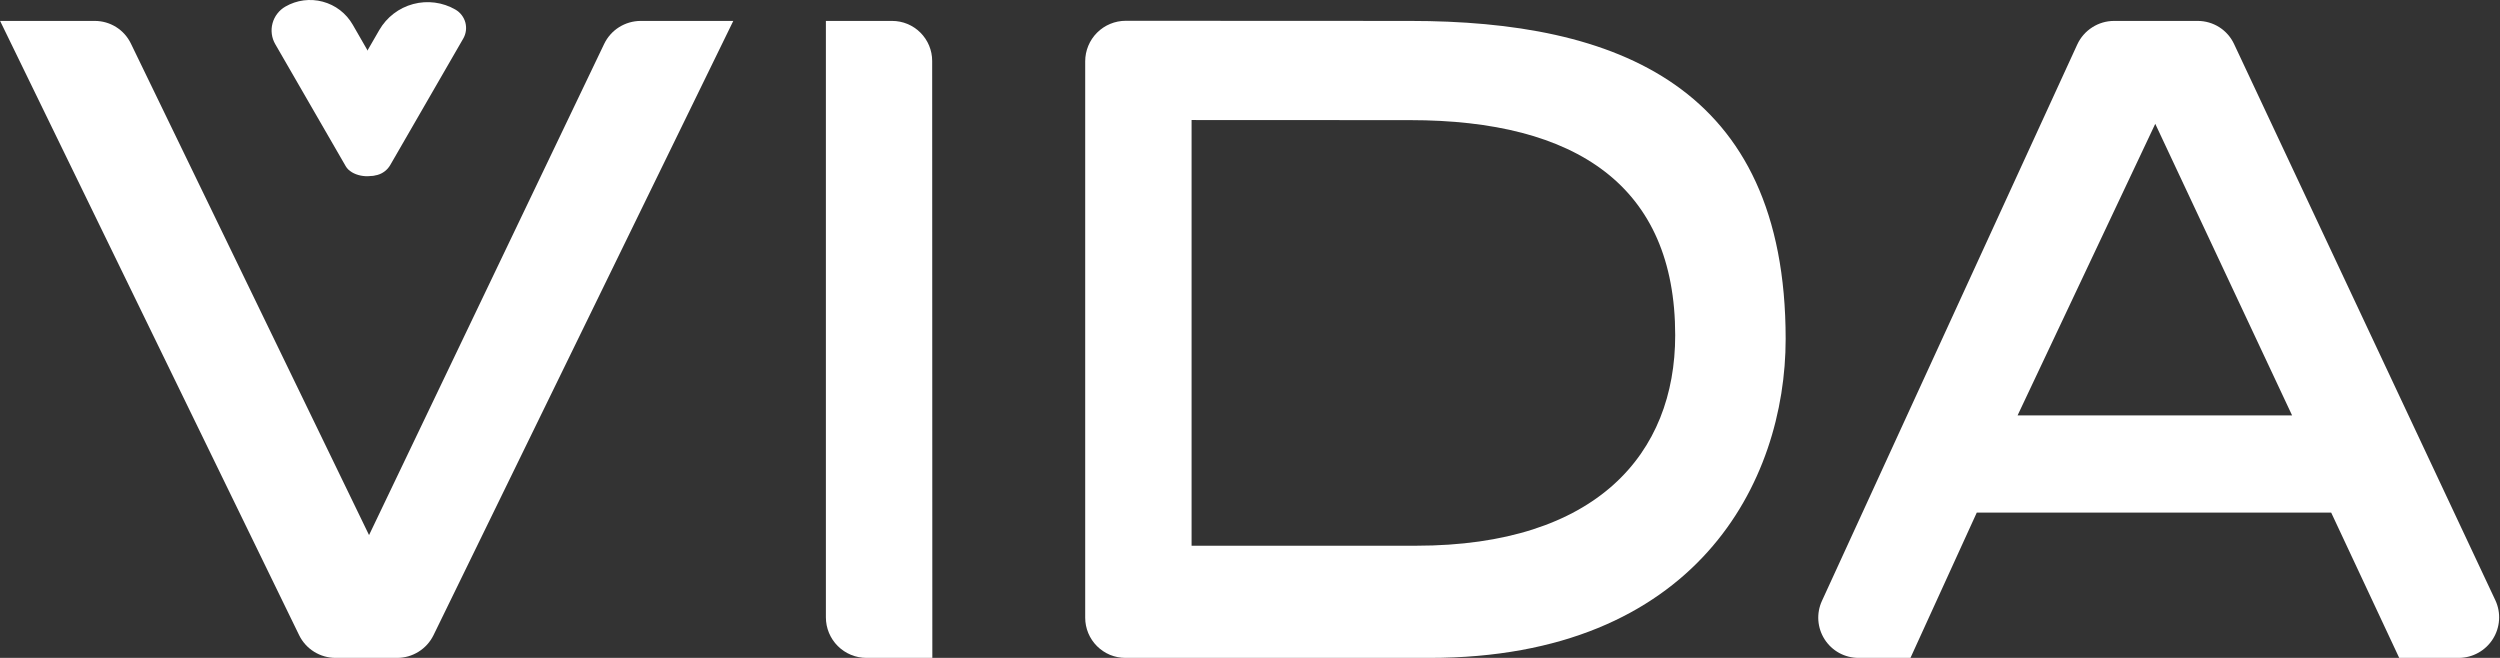 <svg width="76" height="20" viewBox="0 0 76 20" fill="none" xmlns="http://www.w3.org/2000/svg">
<rect x="0" y="0" width="76" height="20" fill="#333333" stroke="none"/>
<g clip-path="url(#clip0_460_8297)">
<path d="M12.073 20H10.201C9.97 20 9.744 19.935 9.548 19.813C9.352 19.691 9.194 19.516 9.093 19.308L0.003 0.636H2.884C3.112 0.636 3.336 0.701 3.53 0.822C3.723 0.943 3.878 1.116 3.978 1.322L11.219 16.267L18.367 1.334C18.467 1.126 18.624 0.949 18.82 0.826C19.016 0.703 19.243 0.637 19.474 0.636H22.292L13.178 19.311C13.076 19.518 12.919 19.692 12.724 19.813C12.528 19.935 12.303 20 12.073 20Z" fill="white"/>
<path d="M28.343 20H26.34C26.013 20 25.7 19.87 25.468 19.639C25.237 19.408 25.107 19.094 25.107 18.767V0.636H27.121C27.444 0.636 27.753 0.764 27.981 0.992C28.209 1.22 28.338 1.529 28.338 1.852L28.343 20Z" fill="white"/>
<path d="M42.865 0.636C49.117 0.636 54.284 2.587 54.284 10.304C54.284 14.635 51.571 20 43.458 20H34.214C34.053 20 33.894 19.969 33.745 19.908C33.597 19.846 33.462 19.756 33.349 19.643C33.235 19.529 33.145 19.395 33.083 19.246C33.022 19.098 32.99 18.939 32.99 18.778V1.864C32.99 1.538 33.12 1.224 33.351 0.993C33.582 0.762 33.896 0.632 34.223 0.632L42.865 0.636ZM36.224 3.649V16.59H43.045C48.548 16.59 50.926 13.779 50.926 10.192C50.926 5.659 47.929 3.652 42.865 3.652L36.224 3.649Z" fill="white"/>
<path d="M74.757 20H72.936L70.868 15.583H60.094L58.078 20H56.498C56.293 20 56.091 19.948 55.911 19.85C55.731 19.751 55.579 19.609 55.469 19.437C55.358 19.264 55.293 19.067 55.278 18.862C55.264 18.658 55.301 18.453 55.387 18.267L63.15 1.35C63.249 1.137 63.406 0.957 63.604 0.831C63.801 0.704 64.03 0.637 64.264 0.636H66.811C67.043 0.636 67.27 0.702 67.466 0.826C67.662 0.951 67.818 1.129 67.916 1.339L75.861 18.253C75.947 18.439 75.985 18.644 75.971 18.849C75.957 19.054 75.893 19.253 75.783 19.426C75.673 19.6 75.522 19.743 75.343 19.843C75.163 19.944 74.962 19.997 74.757 20ZM61.334 12.629H69.68L65.52 3.764L61.334 12.629Z" fill="white"/>
<path d="M11.384 5.035L11.505 5.275C11.215 5.443 10.679 5.346 10.511 5.055L8.368 1.343C8.313 1.248 8.277 1.143 8.263 1.034C8.249 0.925 8.256 0.814 8.285 0.708C8.313 0.602 8.363 0.502 8.43 0.415C8.497 0.328 8.58 0.255 8.676 0.2C8.846 0.102 9.034 0.038 9.229 0.012C9.424 -0.013 9.622 -0 9.812 0.051C10.002 0.102 10.181 0.189 10.337 0.309C10.493 0.429 10.623 0.578 10.722 0.749L11.973 2.923C12.45 3.745 12.204 4.557 11.384 5.035Z" fill="white"/>
<path d="M10.978 5.26C10.589 5.035 10.305 4.665 10.188 4.231C10.072 3.796 10.133 3.334 10.358 2.945L11.531 0.912C11.756 0.523 12.126 0.239 12.56 0.123C12.994 0.007 13.457 0.067 13.846 0.292C13.994 0.378 14.102 0.519 14.147 0.684C14.191 0.85 14.168 1.026 14.082 1.174L11.863 5.018C11.777 5.166 11.636 5.275 11.471 5.319C11.306 5.363 11.129 5.34 10.981 5.254L10.978 5.26Z" fill="white"/>
</g>
<defs>
<clipPath id="clip0_460_8297">
<rect width="75.979" height="20" fill="white"/>
</clipPath>
</defs>
</svg>

